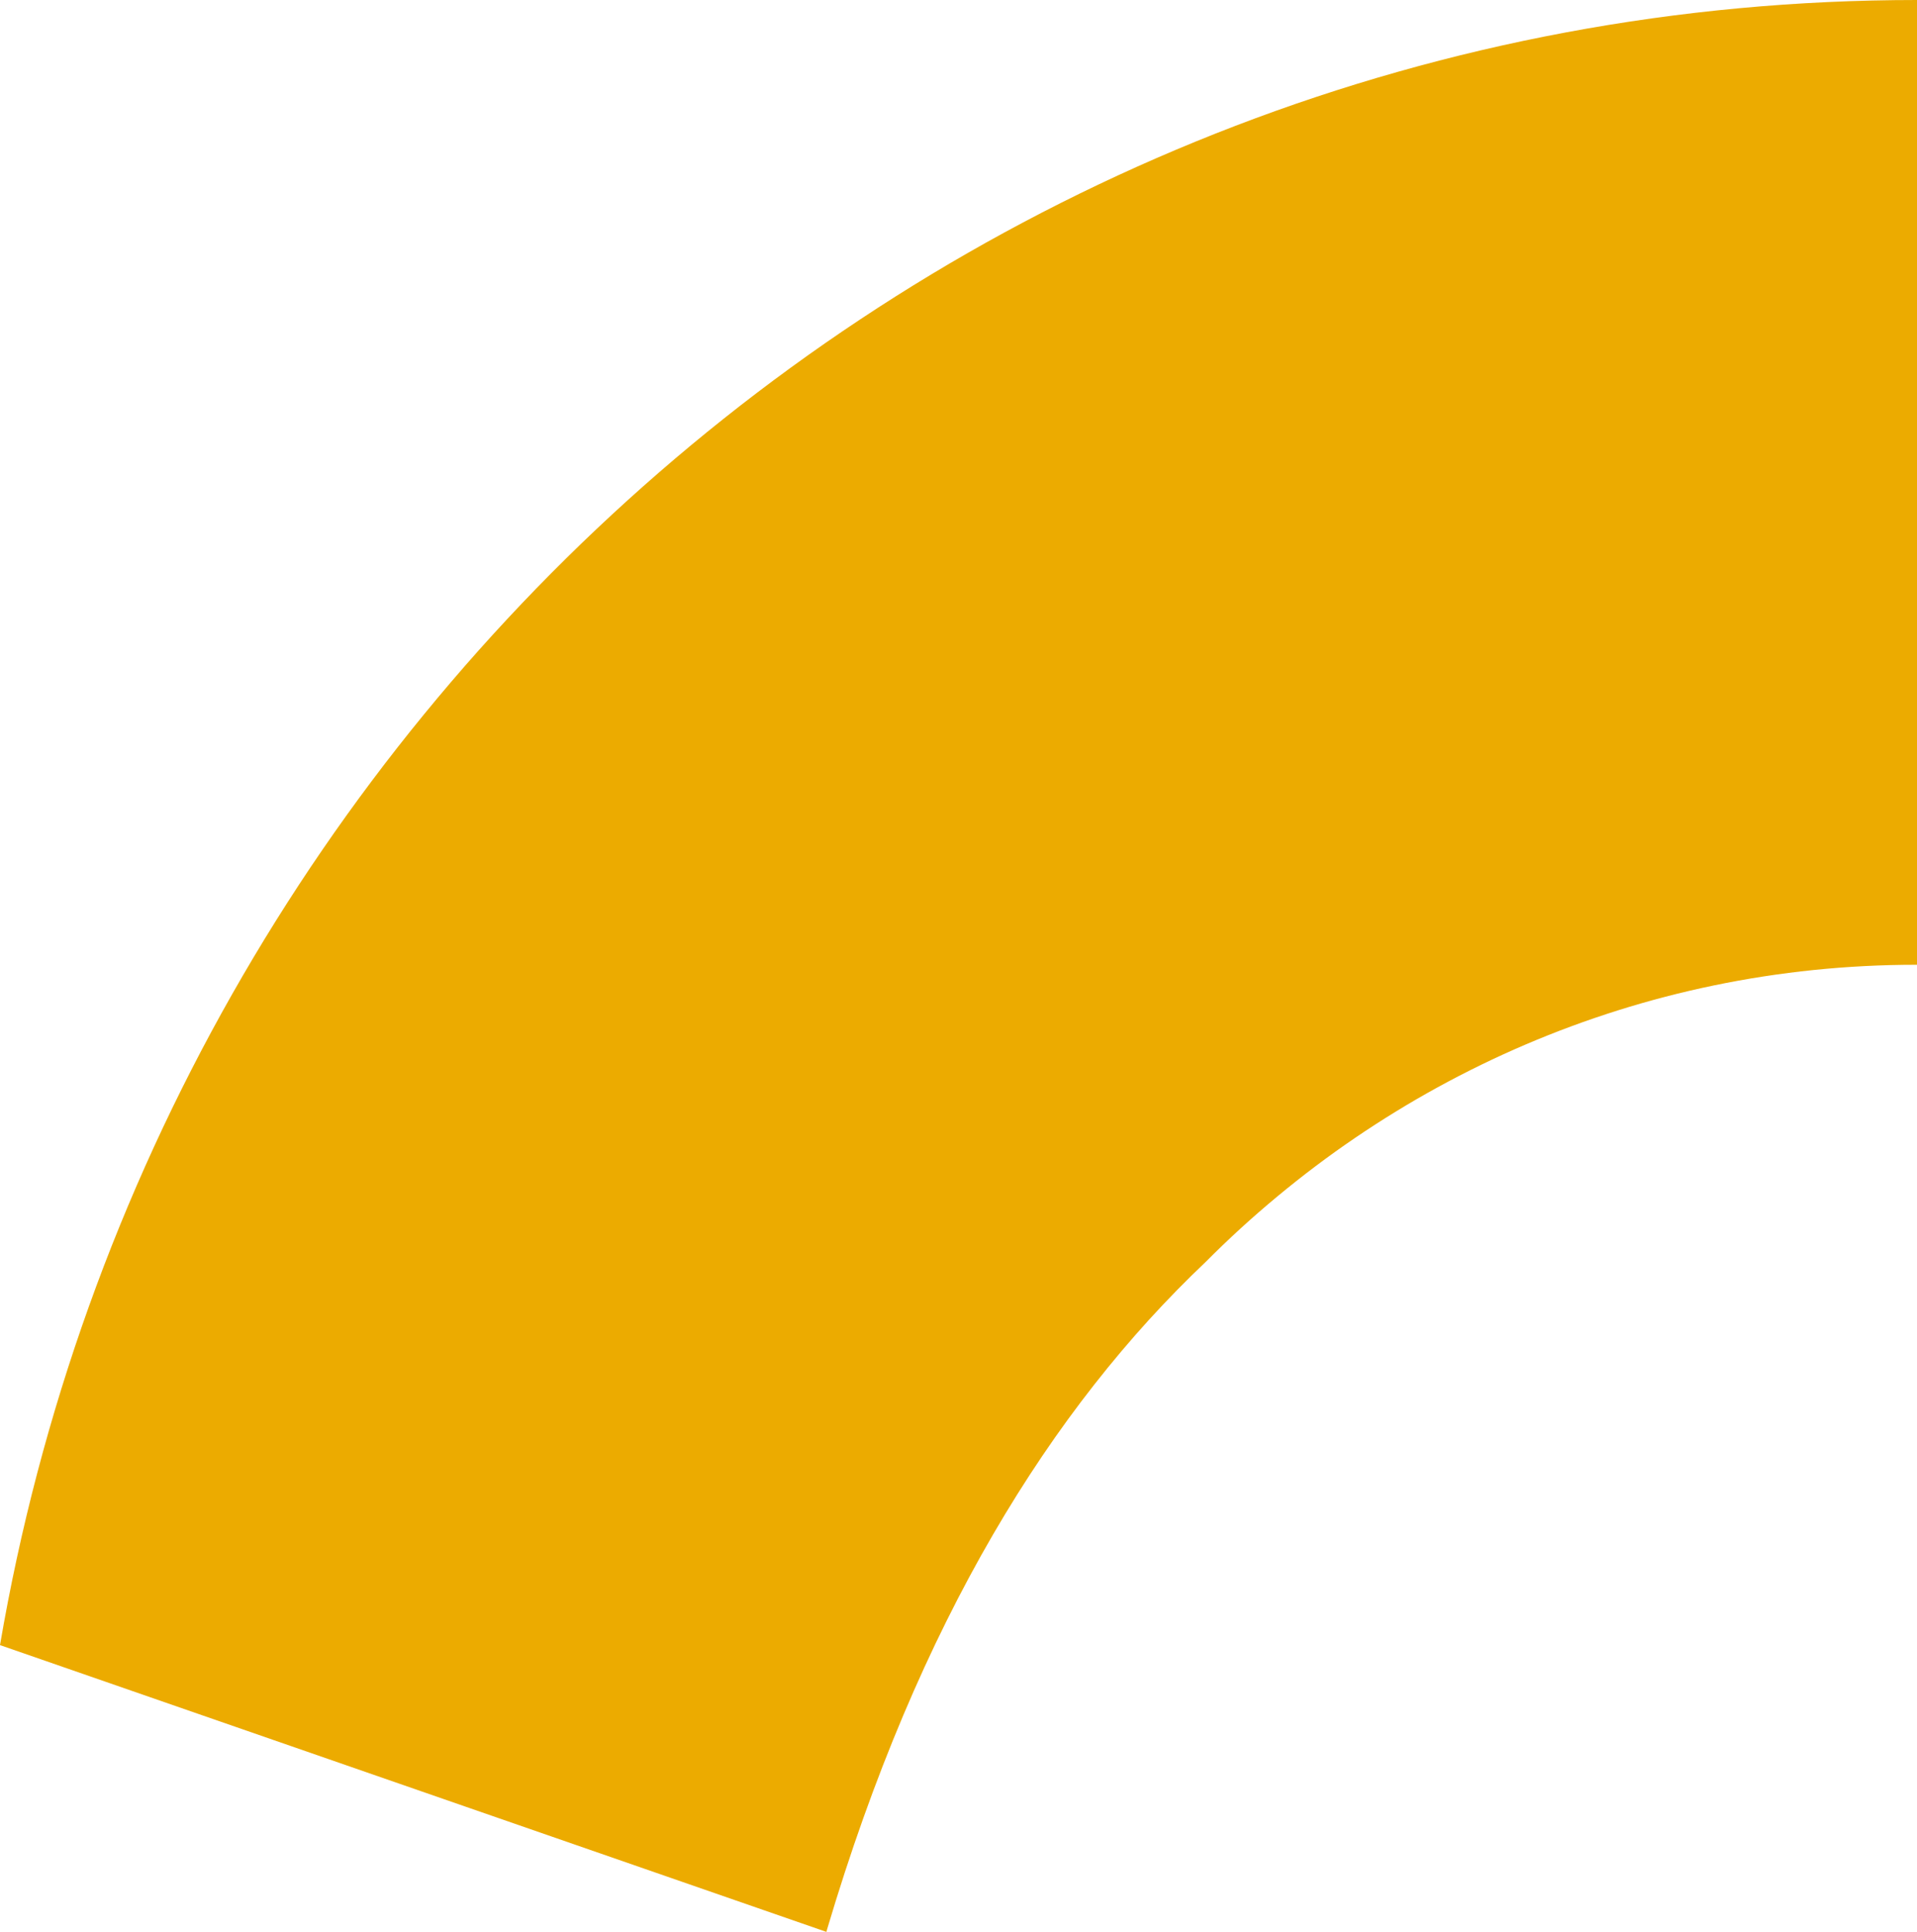<svg width="252" height="254" viewBox="0 0 252 254" fill="none" xmlns="http://www.w3.org/2000/svg"><path d="M252 0C126 0 20.992 93.565 0 216.296L108.633 254l.101-.36c12.031-40.533 29.499-68.515 49.735-87.702 24.062-24.175 57.035-39.092 93.43-39.092H252V0z" fill="#ECAB00"/></svg>